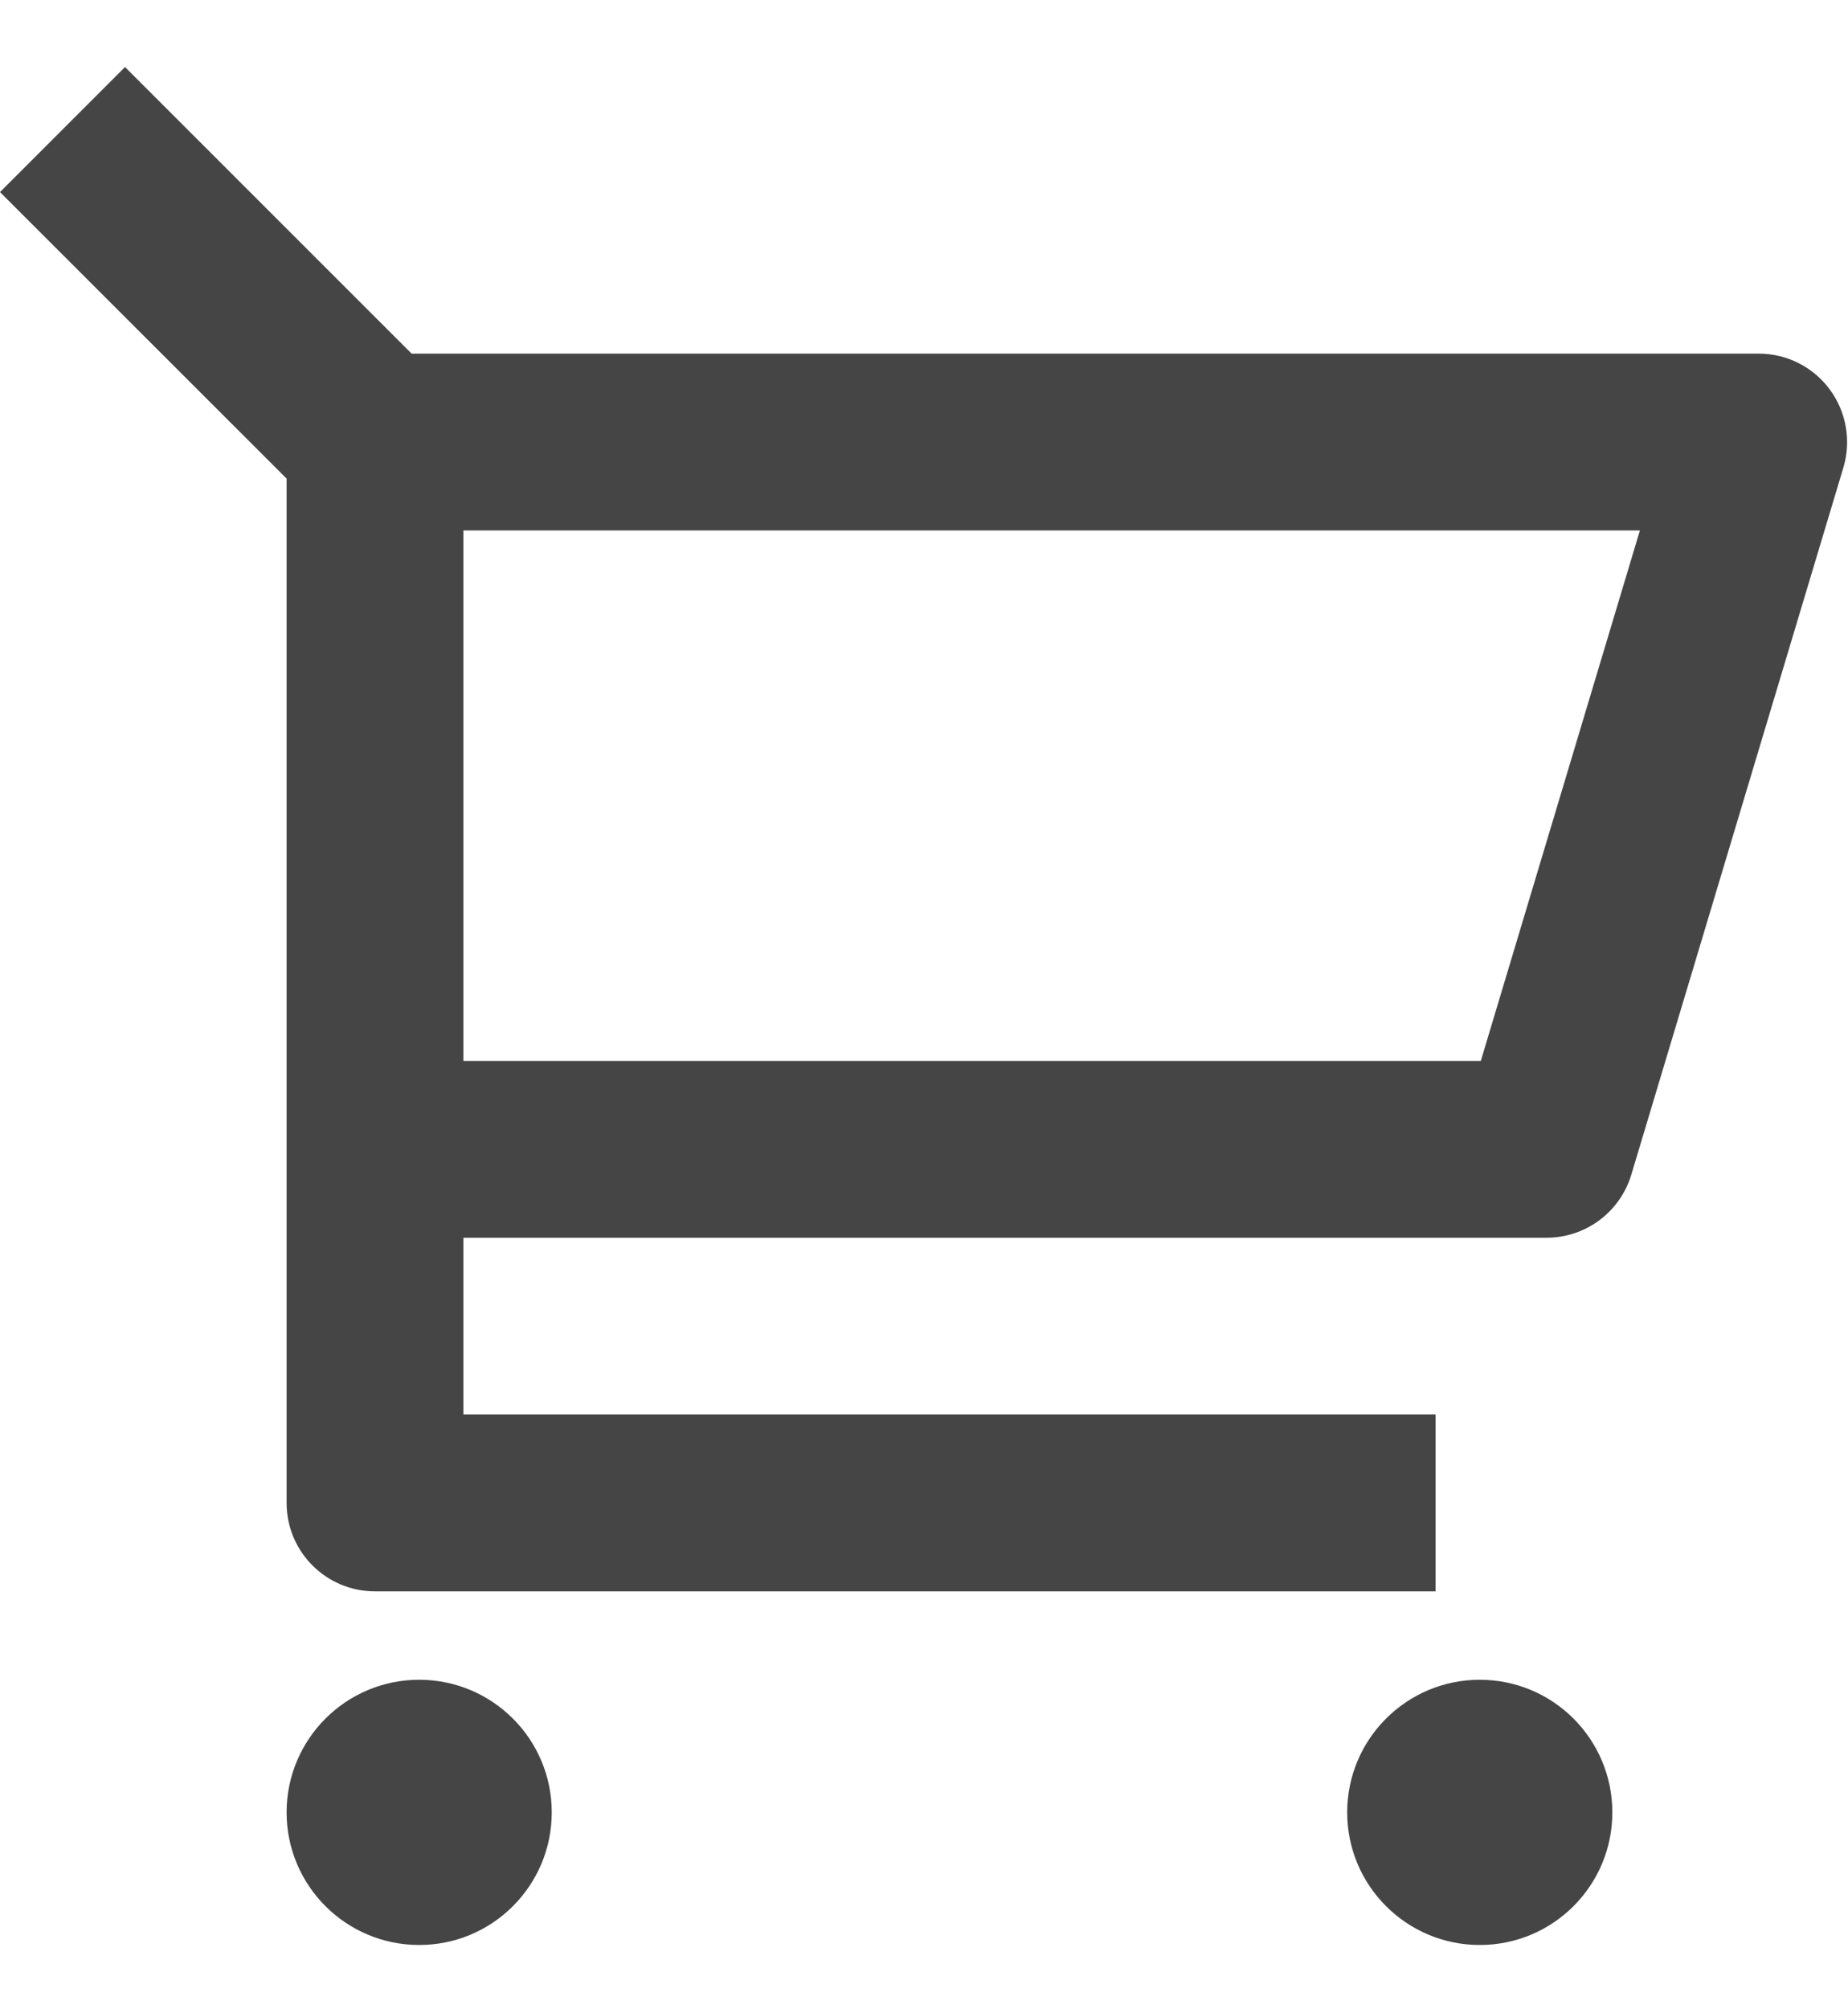 <svg xmlns="http://www.w3.org/2000/svg" width="23" height="25" viewBox="0 0 23 25">
    <g fill="none" fill-rule="evenodd">
        <g fill="#454545" fill-rule="nonzero">
          <path d="M3.567 16.955L0 13.39l1.556-1.556L5.123 15.4h16.766c.348 0 .675.164.882.443.208.28.271.64.172.973l-2.64 8.8c-.14.465-.568.784-1.054.784H5.767v2.2h12.1v2.2h-13.2c-.607 0-1.1-.492-1.1-1.1V16.955zm2.2.645v6.6H18.43l1.98-6.6H5.767zm-.55 17.6c-.911 0-1.65-.739-1.65-1.65 0-.911.739-1.65 1.65-1.65.912 0 1.65.739 1.65 1.65 0 .911-.738 1.65-1.65 1.65zm13.2 0c-.911 0-1.65-.739-1.65-1.65 0-.911.739-1.65 1.65-1.65.912 0 1.65.739 1.65 1.65 0 .911-.738 1.65-1.65 1.65z" transform="translate(-1516 -150) translate(335 119) translate(1181 20)"/>
        </g>
    </g>
</svg>
